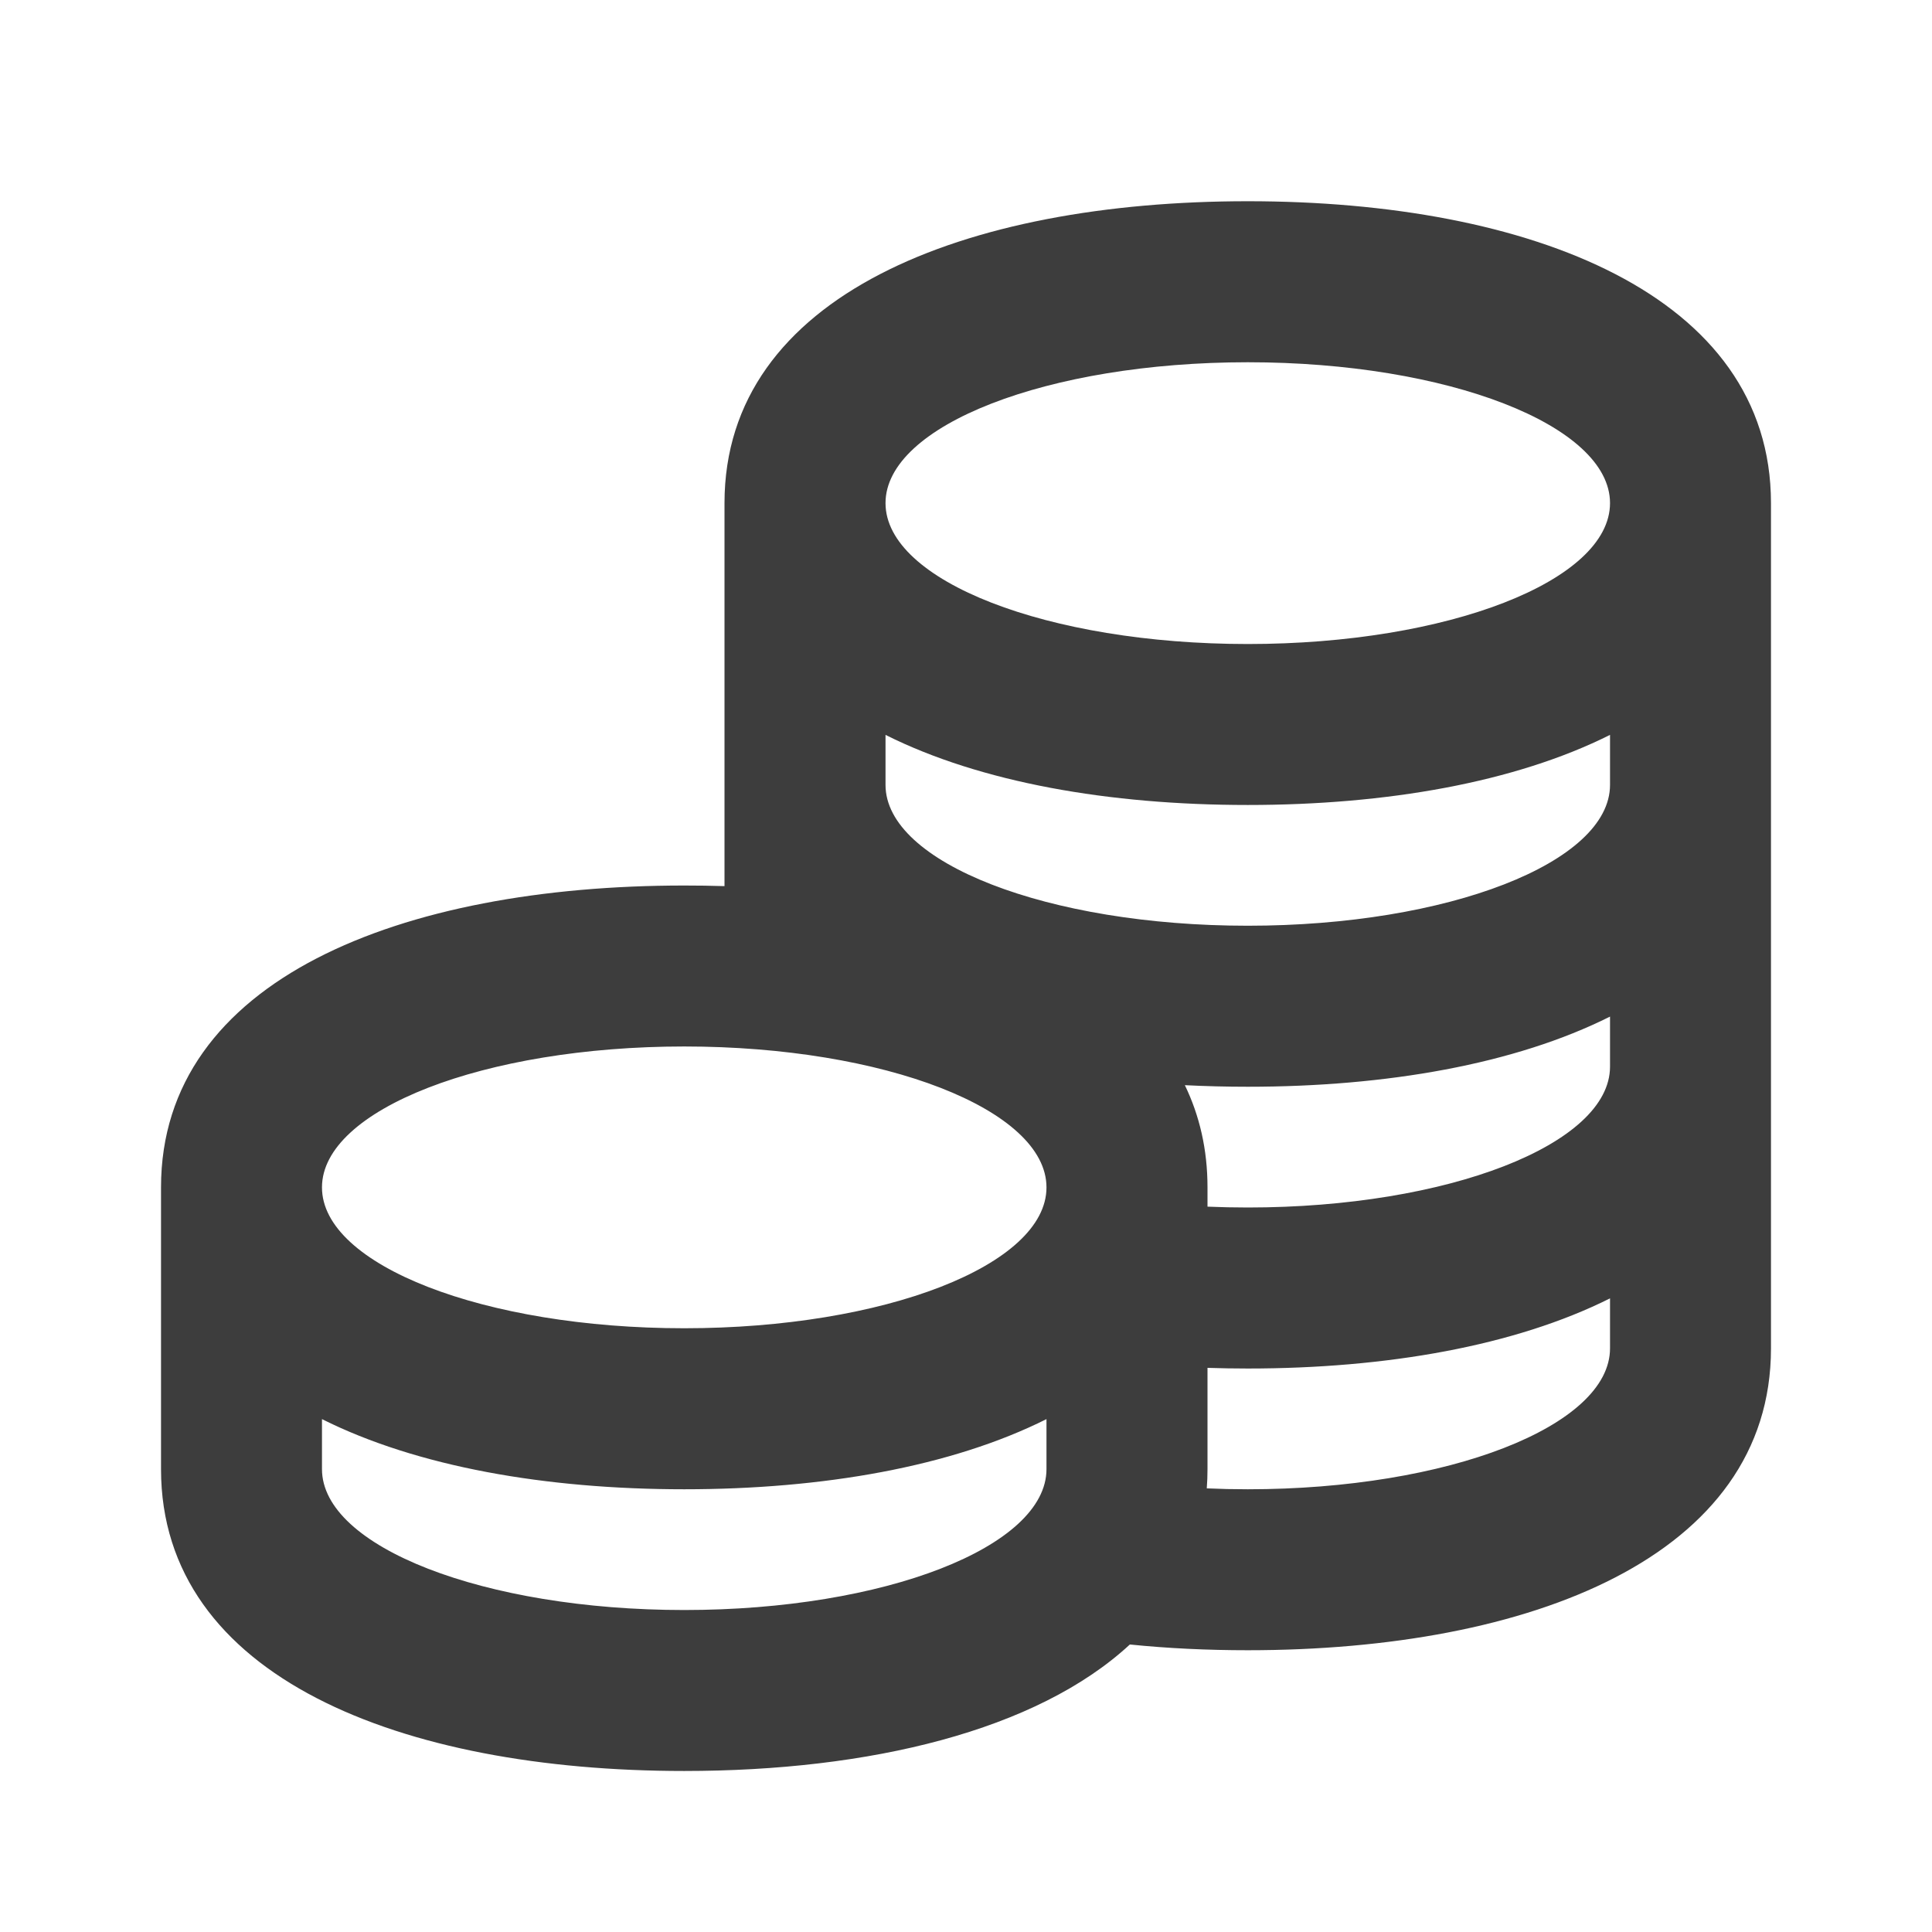 <svg xmlns="http://www.w3.org/2000/svg" fill="none" viewBox="0 0 32 32" height="32" width="32">
<path fill="#3D3D3D" d="M18.714 27.238C17.169 28.667 14.4 29.333 11.333 29.333C6.654 29.333 2.667 27.783 2.667 24.333V19.667V19.666C2.667 16.217 6.655 14.667 11.333 14.667C11.557 14.667 11.78 14.67 12 14.677V8.333V8.332C12.001 4.884 15.988 3.333 20.667 3.333C25.345 3.333 29.332 4.884 29.333 8.332V8.333V22.333C29.333 25.783 25.346 27.333 20.667 27.333C19.998 27.333 19.344 27.302 18.714 27.238ZM19.625 17.974C19.868 18.476 20 19.039 20 19.665V19.667V19.986C20.219 19.995 20.441 20 20.667 20C23.98 20 26.667 18.955 26.667 17.667V16.838C25.093 17.627 22.963 18 20.667 18C20.315 18 19.968 17.991 19.625 17.974ZM20 24.333V22.656C20.22 22.663 20.443 22.667 20.667 22.667C22.963 22.667 25.093 22.293 26.667 21.505V22.333C26.667 23.622 23.98 24.667 20.667 24.667C20.437 24.667 20.211 24.662 19.988 24.652C19.996 24.548 20 24.441 20 24.333ZM14.667 12.172V13C14.667 14.289 17.353 15.333 20.667 15.333C23.98 15.333 26.667 14.289 26.667 13V12.172C25.093 12.96 22.963 13.333 20.667 13.333C18.37 13.333 16.24 12.96 14.667 12.172ZM26.667 8.333C26.667 9.622 23.98 10.667 20.667 10.667C17.353 10.667 14.667 9.622 14.667 8.333C14.667 7.045 17.353 6 20.667 6C23.98 6 26.667 7.045 26.667 8.333ZM5.333 23.505V24.333C5.333 25.622 8.02 26.667 11.333 26.667C14.647 26.667 17.333 25.622 17.333 24.333V23.505C15.76 24.293 13.63 24.667 11.333 24.667C9.037 24.667 6.907 24.293 5.333 23.505ZM17.333 19.667C17.333 20.955 14.647 22 11.333 22C8.02 22 5.333 20.955 5.333 19.667C5.333 18.378 8.02 17.333 11.333 17.333C14.647 17.333 17.333 18.378 17.333 19.667Z" clip-rule="evenodd" fill-rule="evenodd"></path>
</svg>
